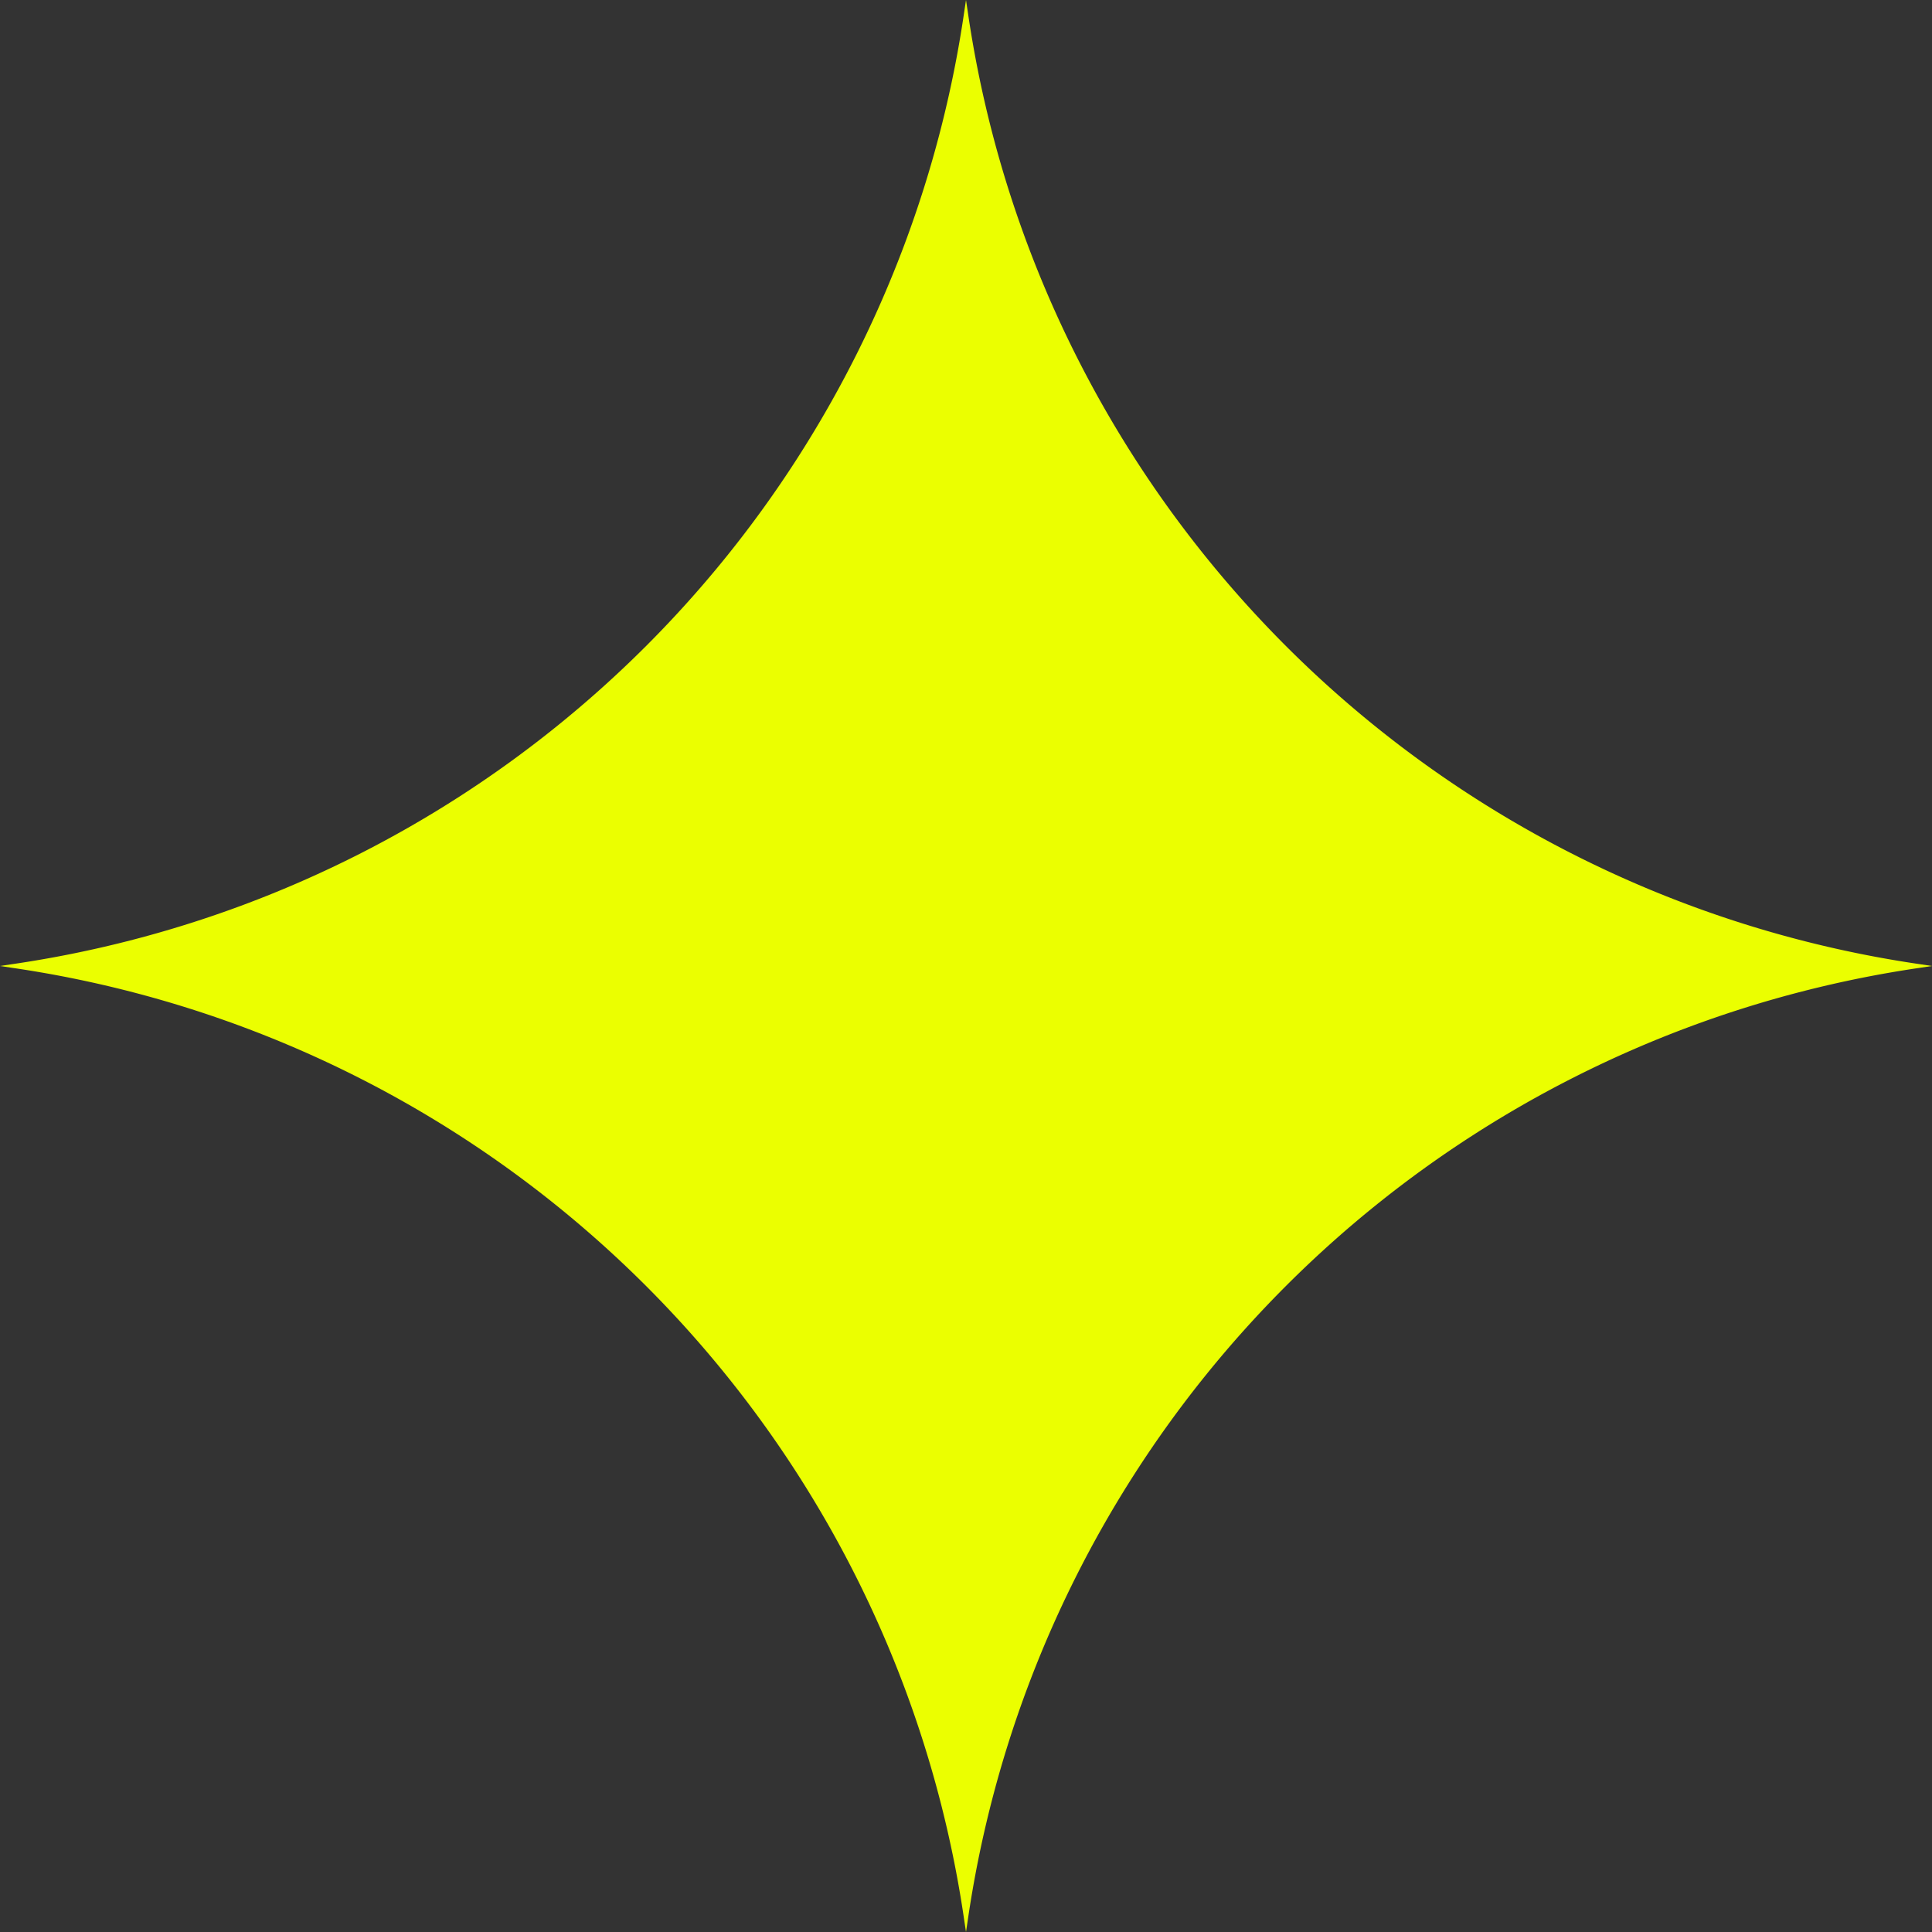 <svg xmlns="http://www.w3.org/2000/svg" width="16" height="16" fill="none"><rect width="100%" height="100%" fill="#333333" stroke="none"/><path fill="#EBFF00" d="m8 0 .015.1A9.329 9.329 0 0 0 15.9 7.985L16 8l-.1.015A9.329 9.329 0 0 0 8.015 15.9L8 16l-.015-.1A9.329 9.329 0 0 0 .1 8.015L0 8l.1-.015A9.329 9.329 0 0 0 7.985.1L8 0Z"/></svg>